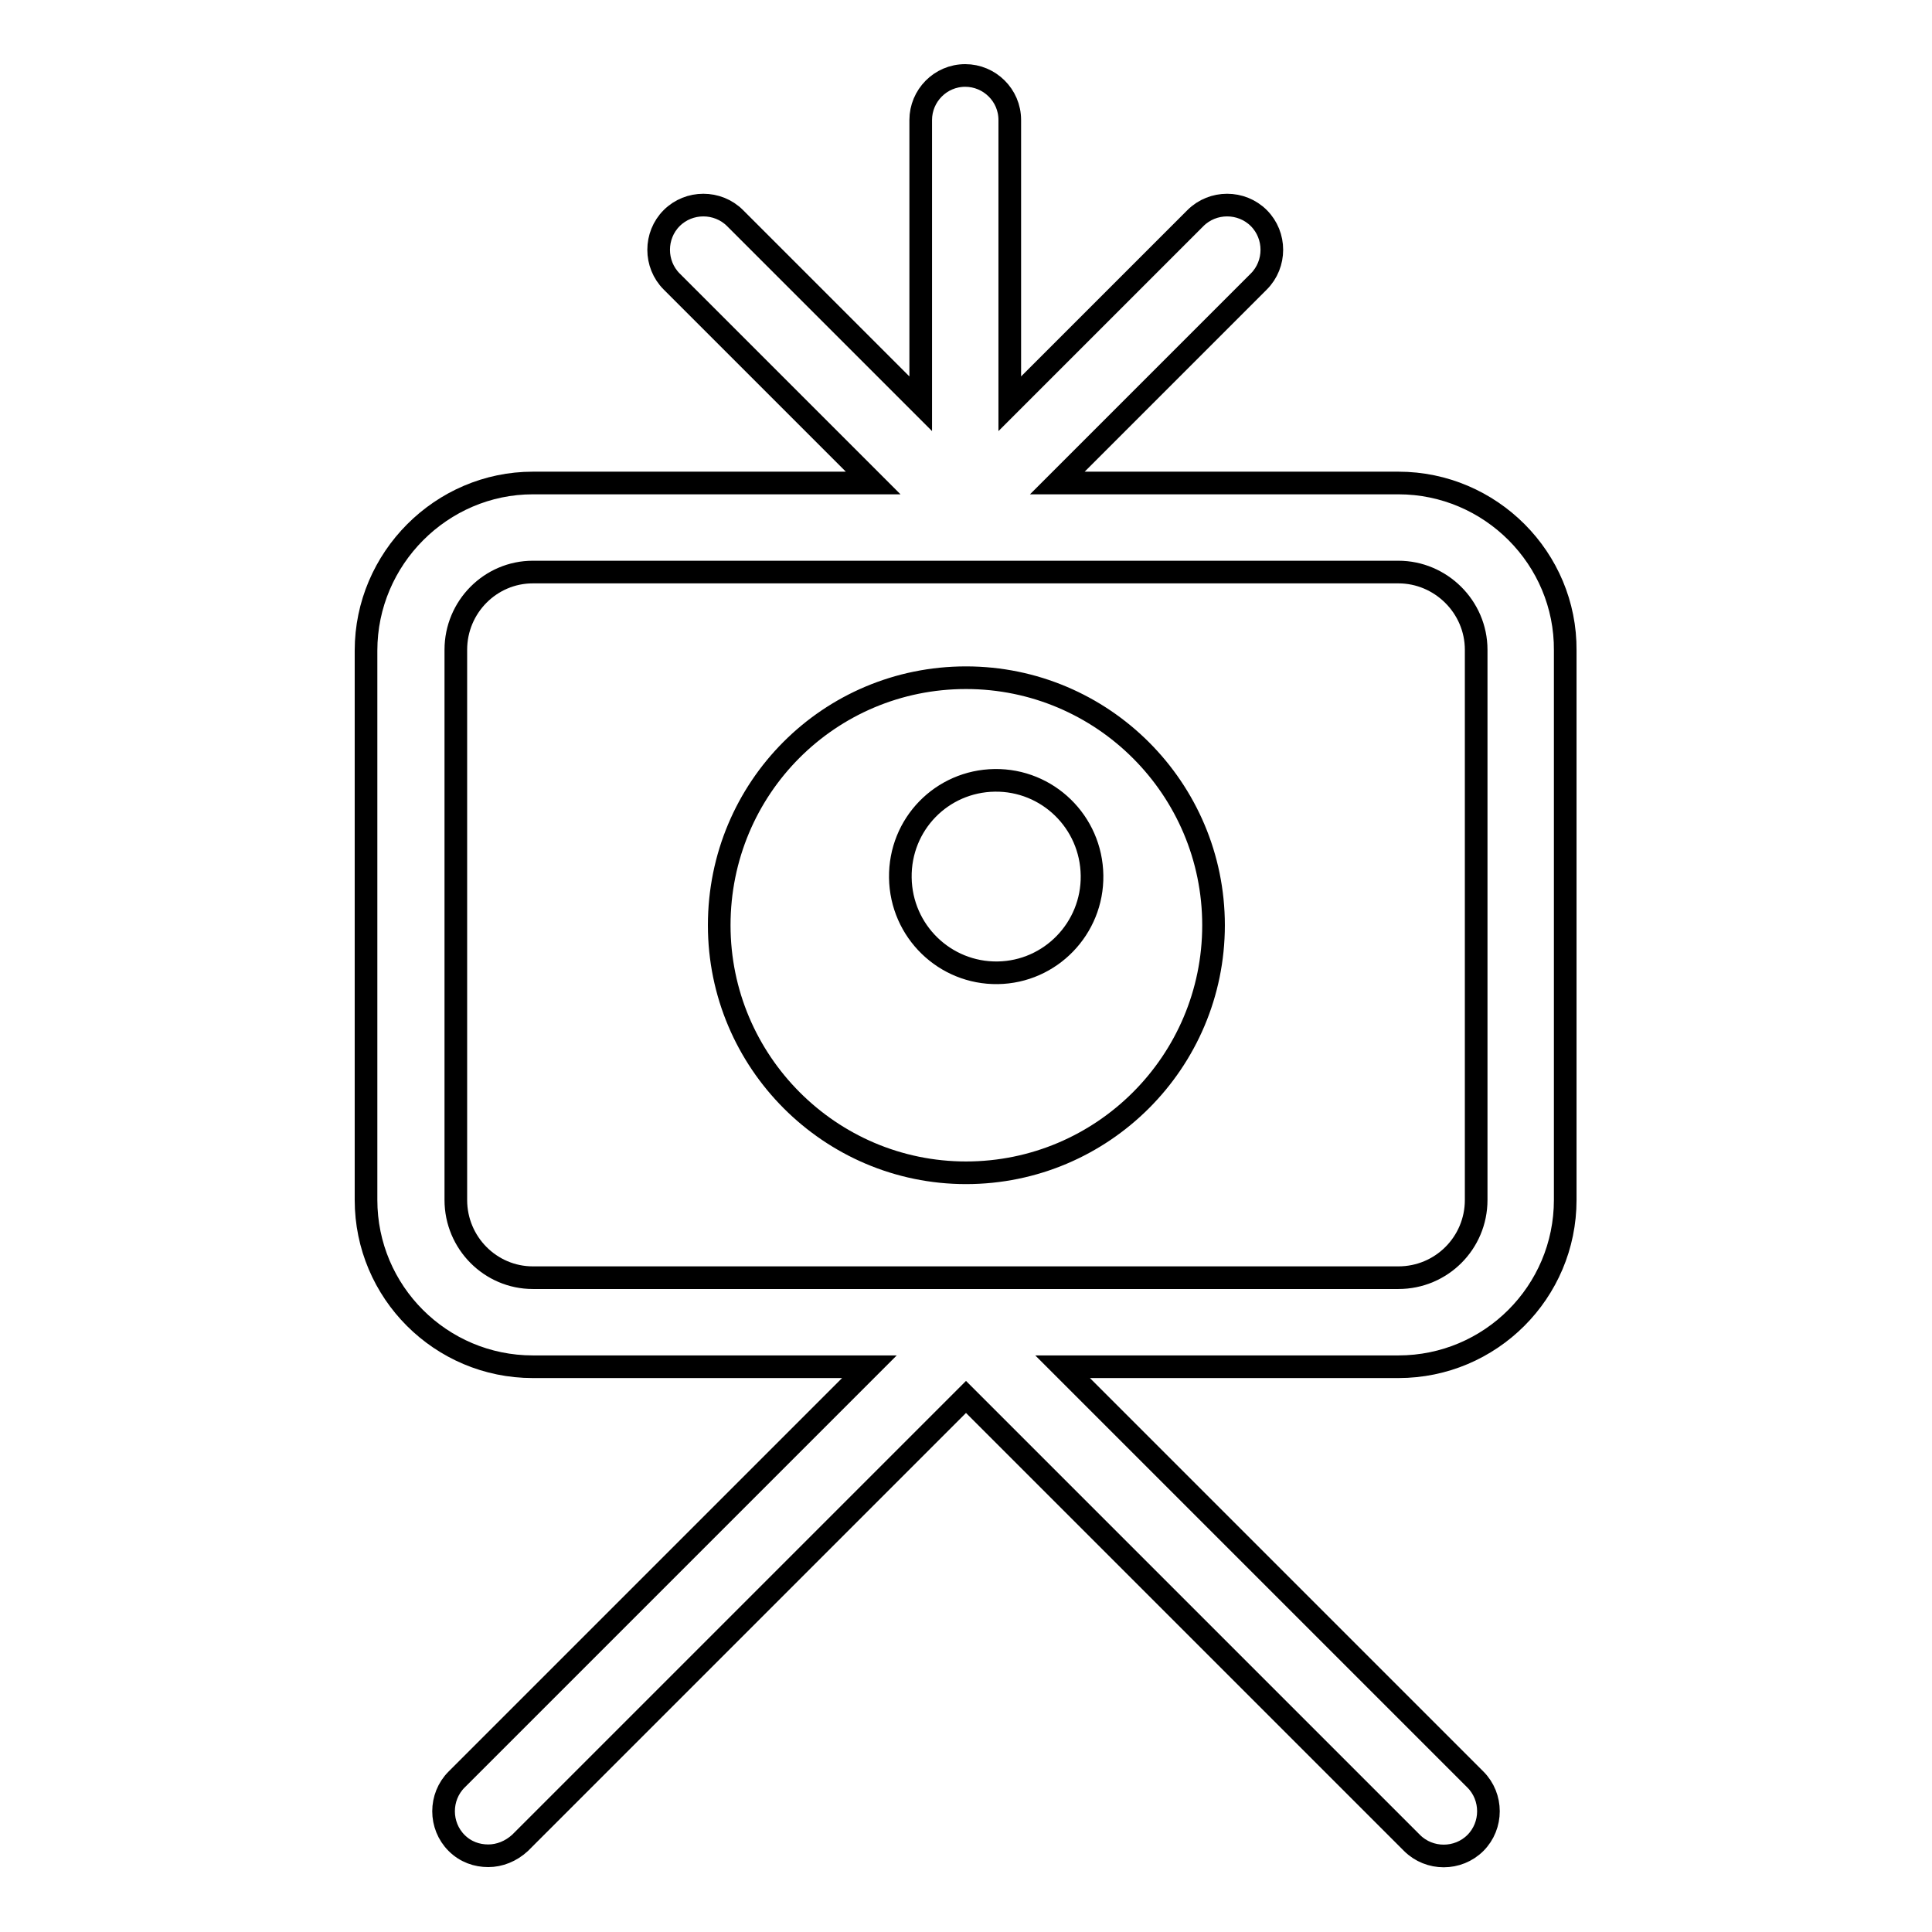 <?xml version="1.0" encoding="utf-8"?>
<!-- Svg Vector Icons : http://www.onlinewebfonts.com/icon -->
<!DOCTYPE svg PUBLIC "-//W3C//DTD SVG 1.1//EN" "http://www.w3.org/Graphics/SVG/1.1/DTD/svg11.dtd">
<svg version="1.1" xmlns="http://www.w3.org/2000/svg" xmlns:xlink="http://www.w3.org/1999/xlink" x="0px" y="0px" viewBox="0 0 256 256" enable-background="new 0 0 256 256" xml:space="preserve">
<g><g><g><g><path stroke-width="3" fill-opacity="0" stroke="#000000"  d="M185.3,64h-45.2l26.7-26.7c2.3-2.3,2.3-6.1,0-8.4c-2.3-2.3-6.1-2.3-8.4,0l-24.6,24.6V15.9c0-3.3-2.7-5.9-5.9-5.9c-3.3,0-5.9,2.7-5.9,5.9v37.6L97.4,28.9c-2.3-2.3-6.1-2.3-8.4,0c-2.3,2.3-2.3,6.1,0,8.4L115.7,64H70.6C58.5,64,48.5,74,48.5,86.2V159c0,12.2,9.9,22.1,22.1,22.1h44.6l-54.7,54.7c-2.3,2.3-2.3,6.1,0,8.4c1.2,1.2,2.7,1.7,4.2,1.7c1.5,0,3-0.6,4.2-1.7l59.1-59.1l59.1,59.1c2.3,2.3,6.1,2.3,8.4,0c2.3-2.3,2.3-6.1,0-8.4l-54.7-54.7h44.5c12.2,0,22.1-9.9,22.1-22.1V86.2C207.5,74,197.5,64,185.3,64z M195.6,159c0,5.7-4.6,10.3-10.3,10.3H70.6c-5.6,0-10.2-4.6-10.2-10.3V86.1c0-5.7,4.6-10.3,10.2-10.3h114.7c5.6,0,10.3,4.6,10.3,10.3V159z"/><path stroke-width="3" fill-opacity="0" stroke="#000000"  d="M128,89.8c-18.1,0-32.7,14.6-32.7,32.8c0,18.1,14.7,32.8,32.7,32.8c18.1,0,32.8-14.7,32.8-32.8S146.1,89.8,128,89.8z M132.2,128.9c-7,0.1-12.8-5.5-12.9-12.6c-0.1-7.1,5.5-12.8,12.5-12.9c7-0.1,12.8,5.5,12.9,12.6C144.8,123,139.2,128.8,132.2,128.9z"/></g></g><g></g><g></g><g></g><g></g><g></g><g></g><g></g><g></g><g></g><g></g><g></g><g></g><g></g><g></g><g></g></g></g>
</svg>